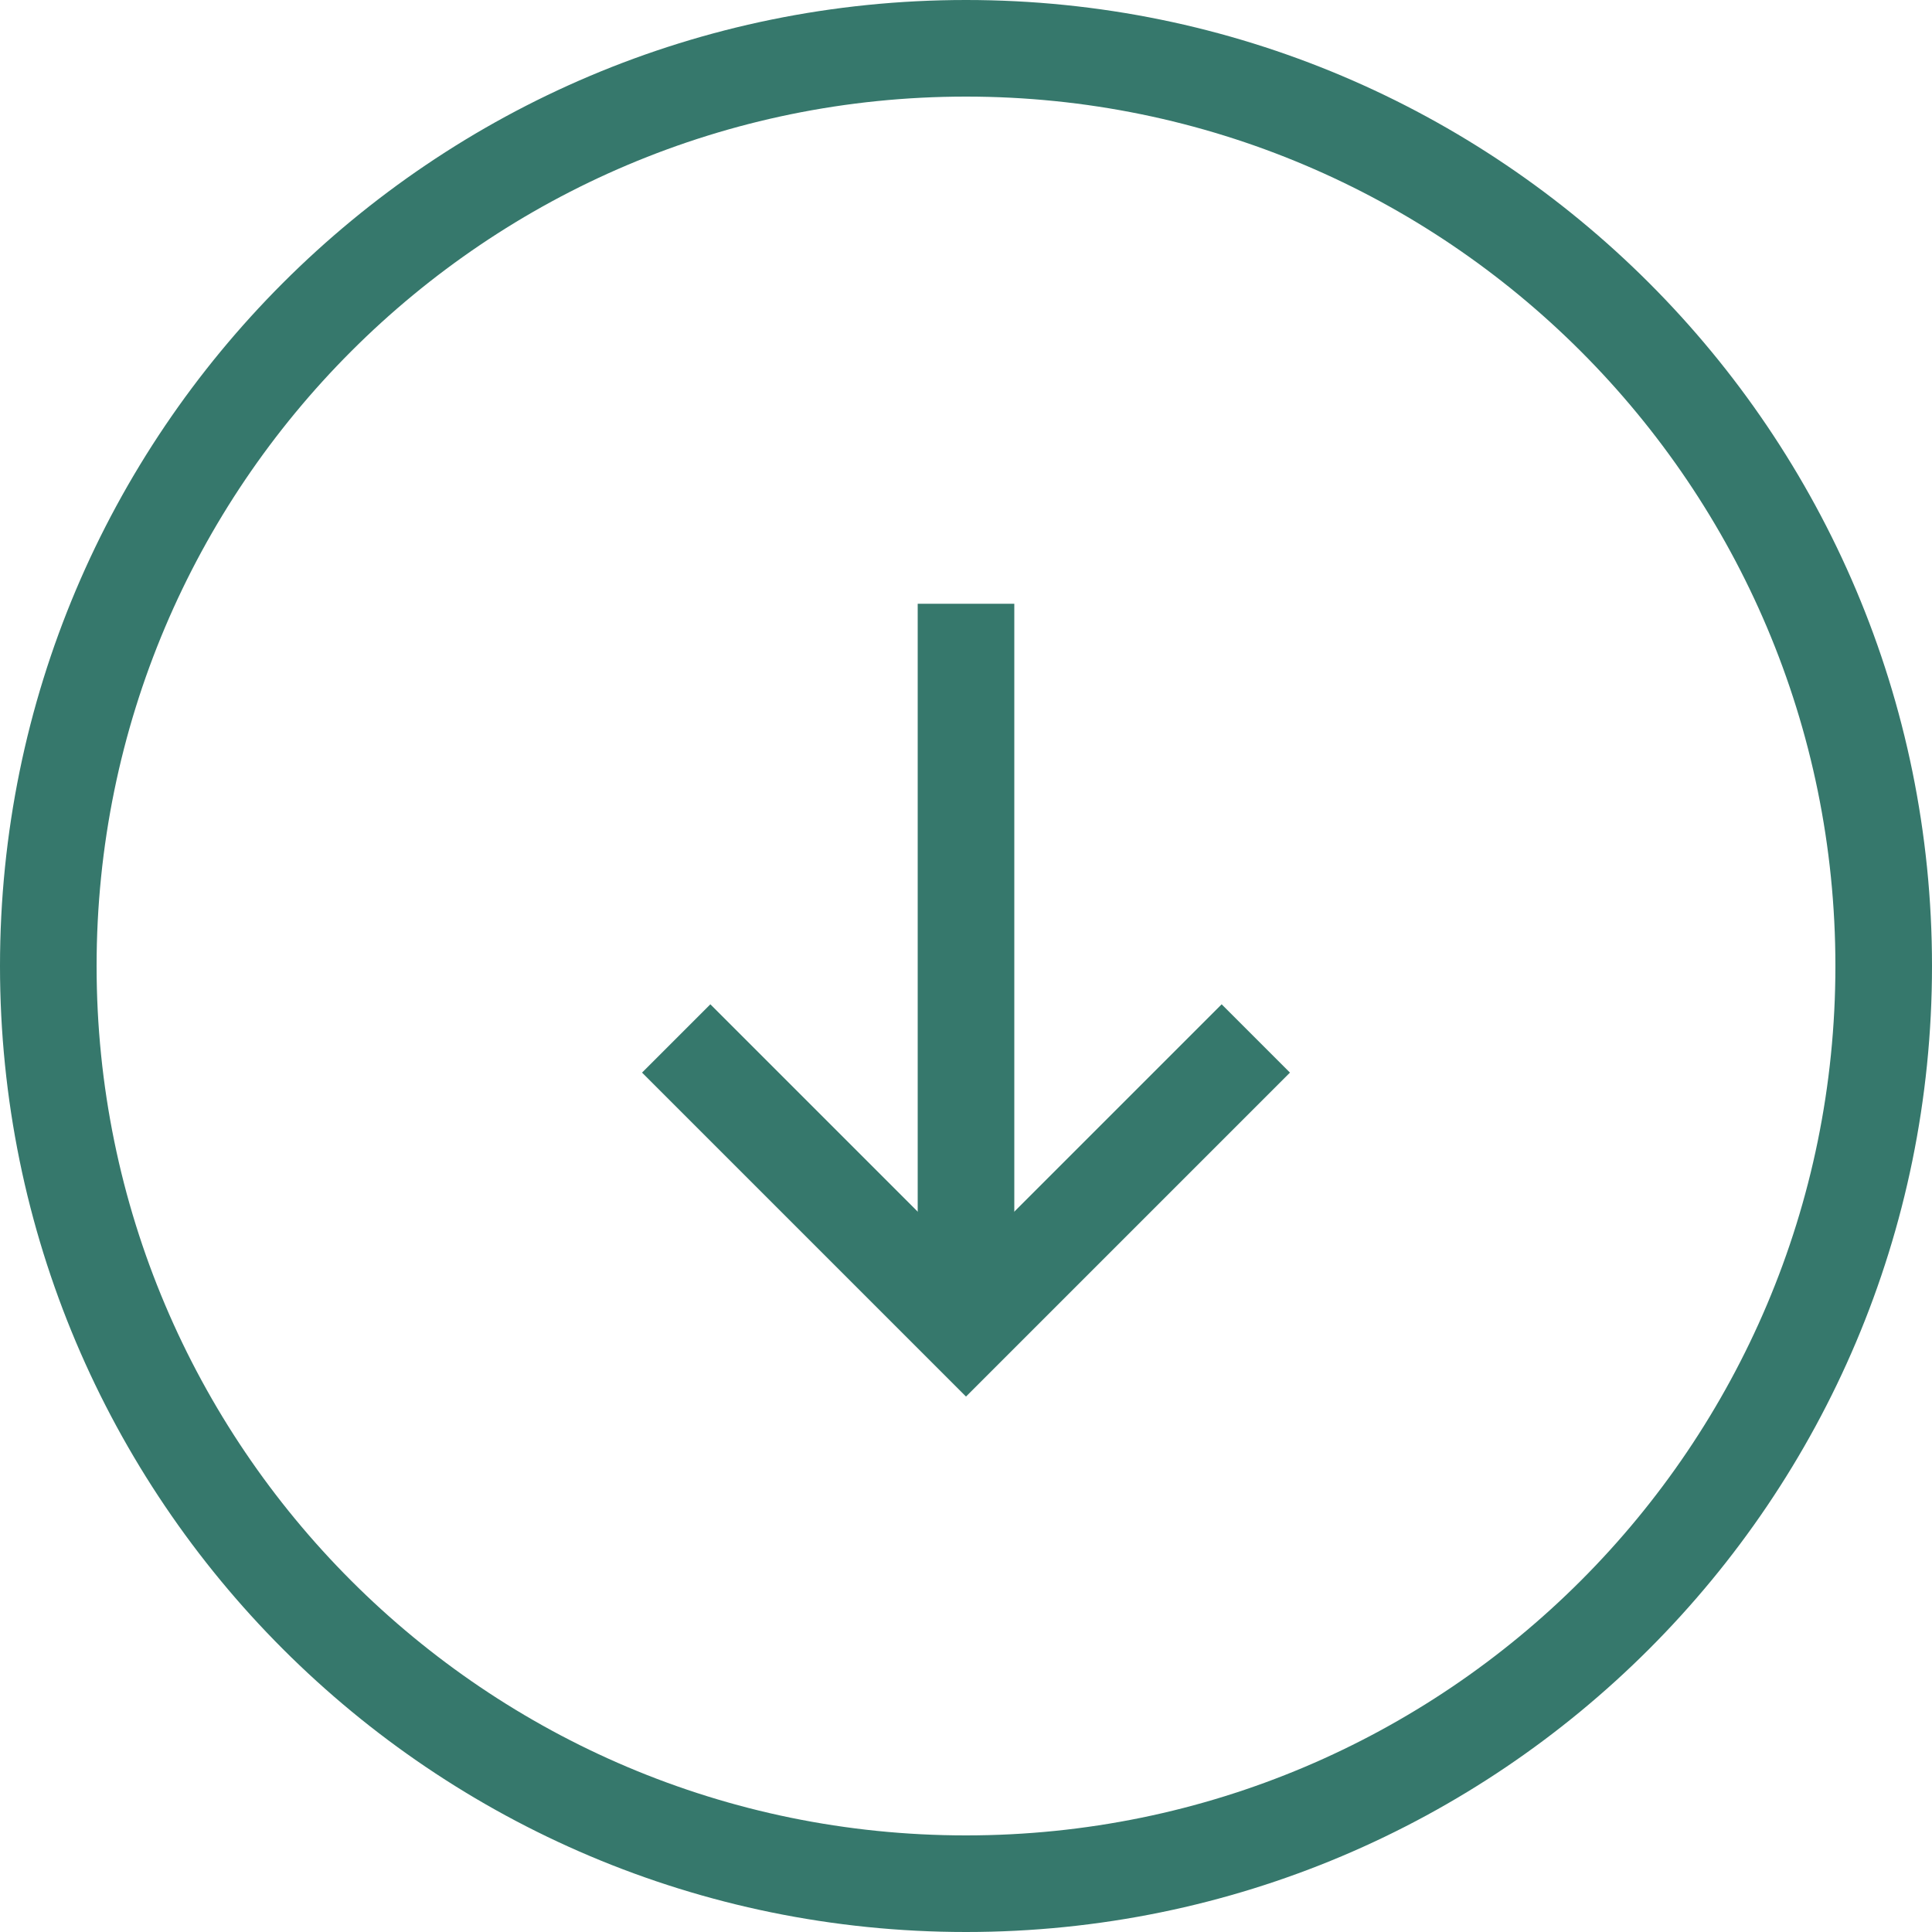 <?xml version="1.0" encoding="UTF-8"?>
<svg width="40px" height="40px" viewBox="0 0 40 40" version="1.1" xmlns="http://www.w3.org/2000/svg" xmlns:xlink="http://www.w3.org/1999/xlink">
    <title>arrow-down</title>
    <g id="Eshop" stroke="none" stroke-width="1" fill="none" fill-rule="evenodd">
        <g id="eshop-nahledukazky" transform="translate(-1340, -222)">
            <g id="arrow-down" transform="translate(1340, 222)">
                <path d="M20,0 C31.046,0 40,8.954 40,20 C40,31.046 31.046,40 20,40 C8.954,40 0,31.046 0,20 C0,8.954 8.954,0 20,0 Z M20,2 C10.059,2 2,10.059 2,20 C2,29.941 10.059,38 20,38 C29.941,38 38,29.941 38,20 C38,10.059 29.941,2 20,2 Z" id="Combined-Shape" fill="#36786C"></path>
                <g id="Breadcrumb/Arrow" transform="translate(20, 20) rotate(90) translate(-20, -20) translate(12.5, 14)" stroke="#36786C" stroke-width="2">
                    <g id="Group">
                        <polyline id="Path" transform="translate(12, 6) rotate(90) translate(-12, -6) " points="6 9 12 3 18 9"></polyline>
                        <line x1="2.50108267e-12" y1="6" x2="14" y2="6" id="Path-10"></line>
                    </g>
                </g>
            </g>
        </g>
    </g>
</svg>